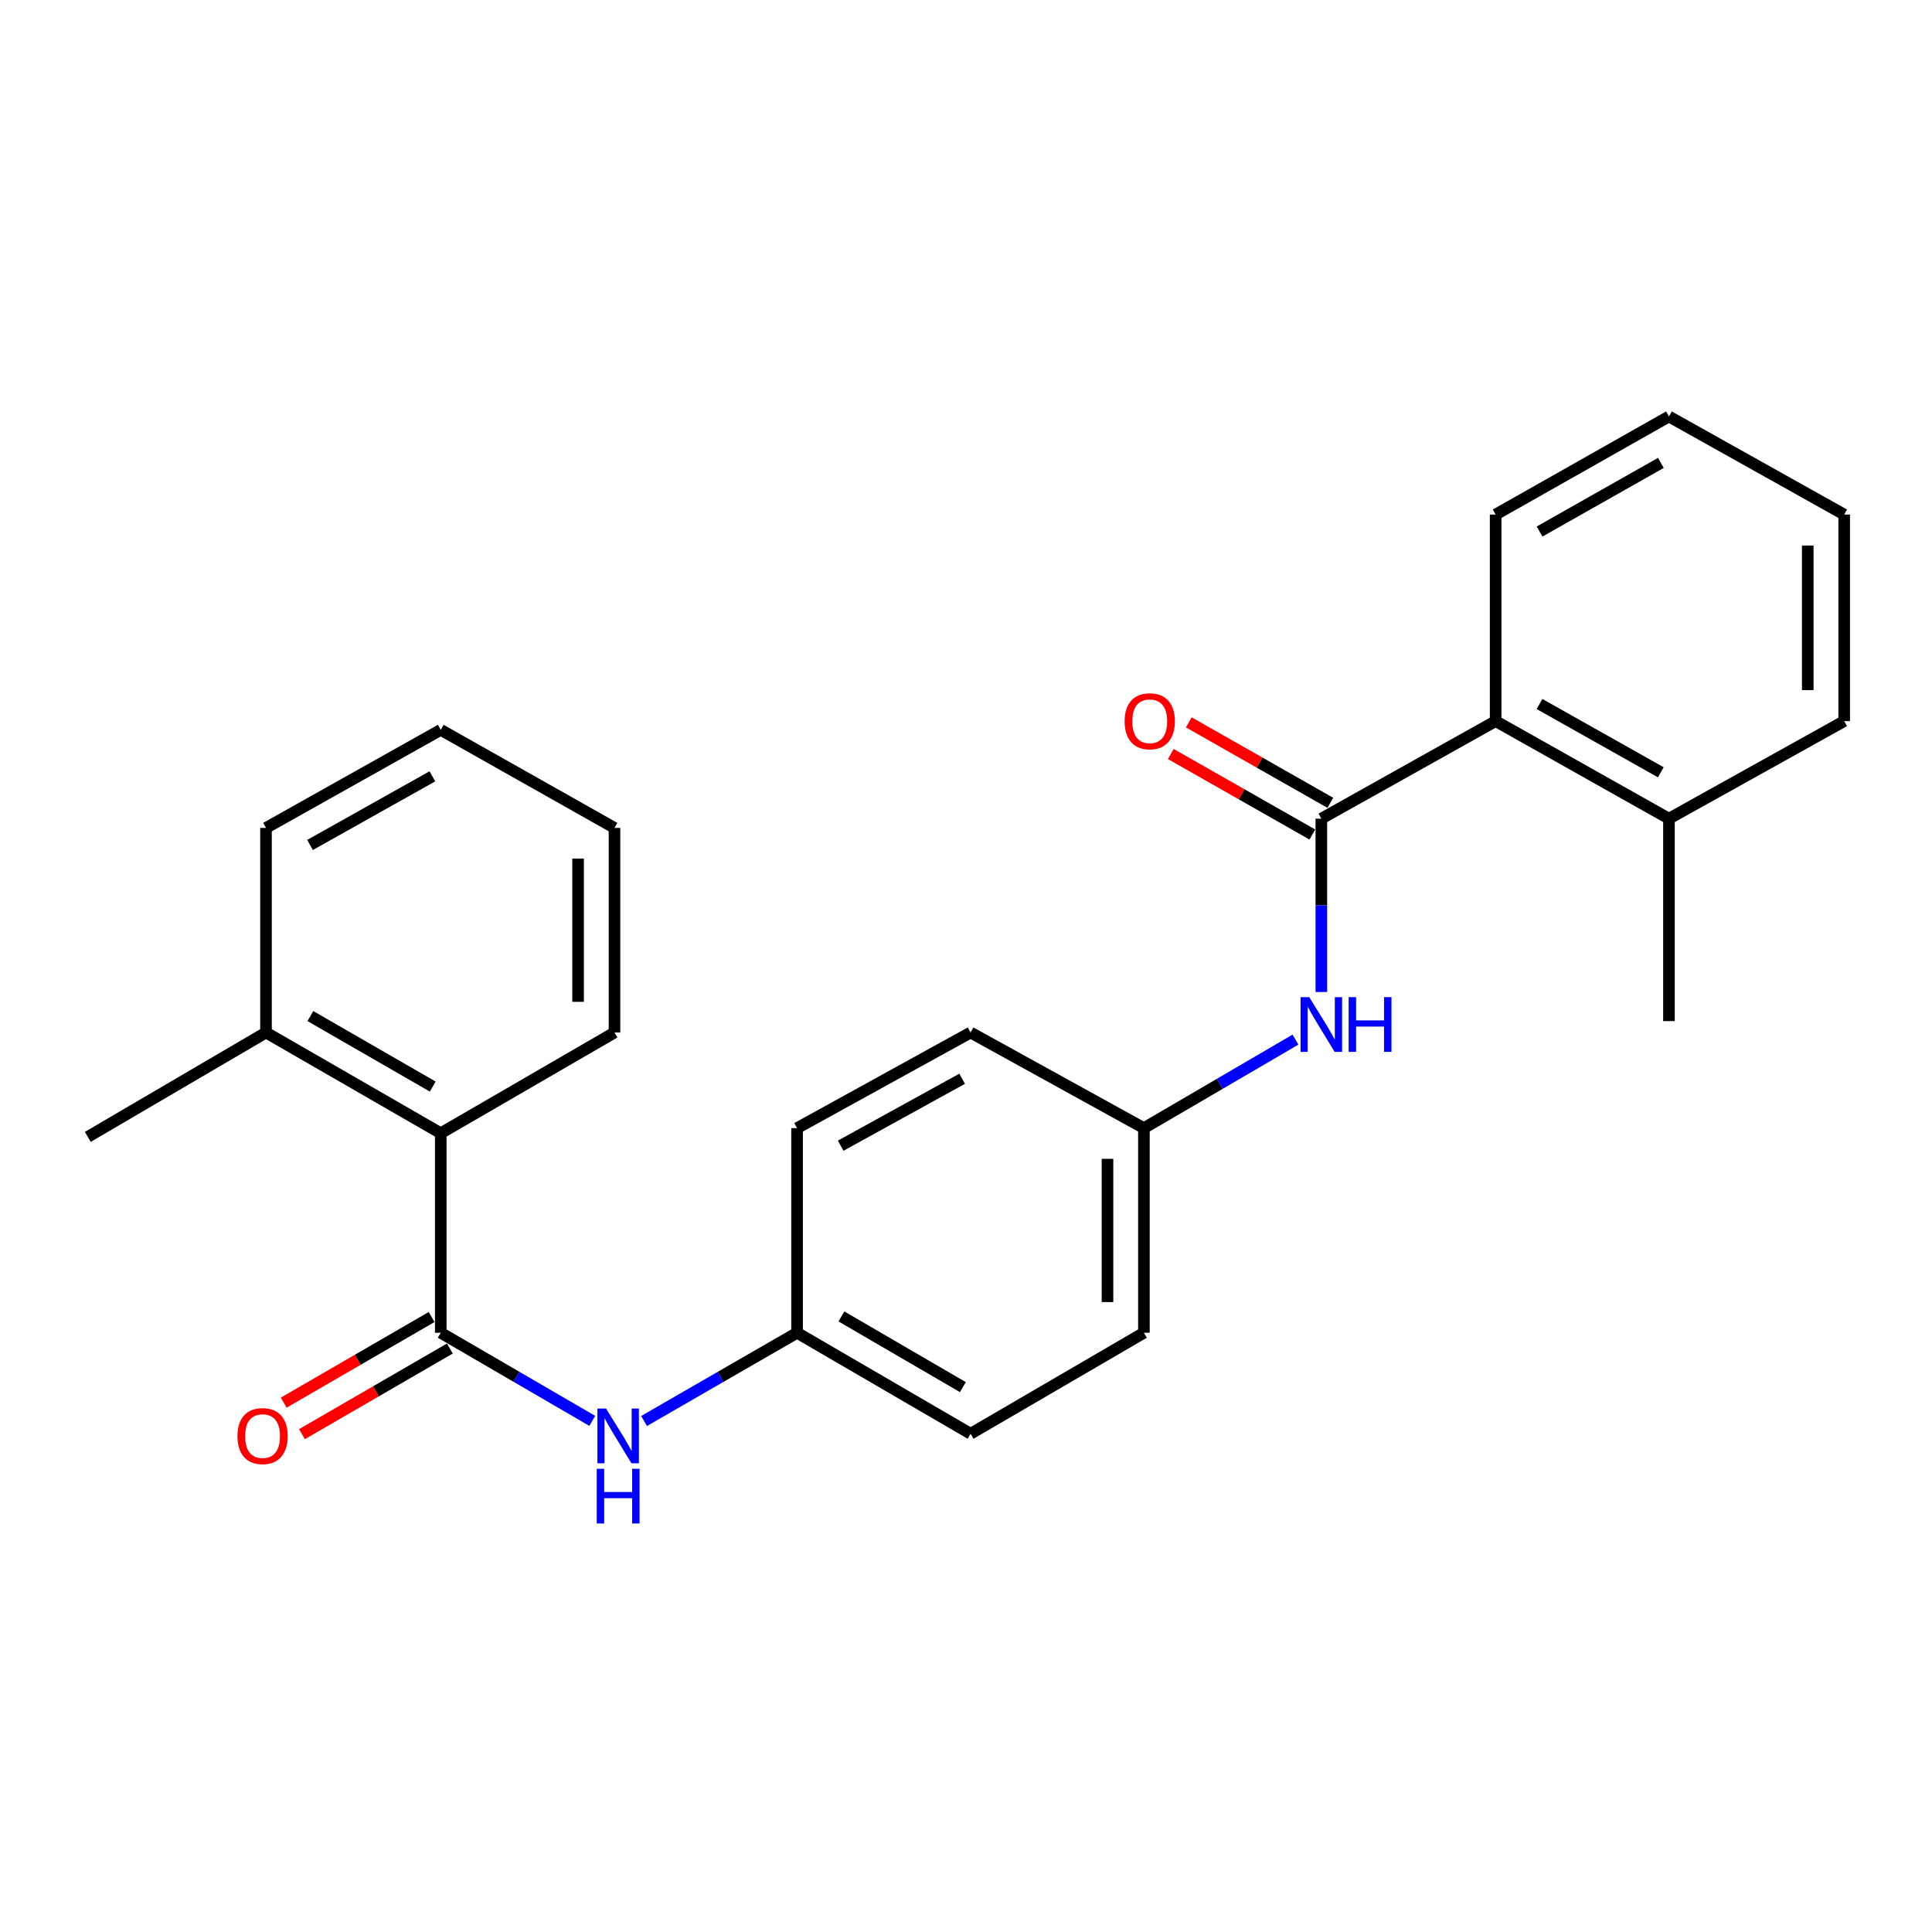 <?xml version='1.0' encoding='iso-8859-1'?>
<svg version='1.1' baseProfile='full'
              xmlns='http://www.w3.org/2000/svg'
                      xmlns:rdkit='http://www.rdkit.org/xml'
                      xmlns:xlink='http://www.w3.org/1999/xlink'
                  xml:space='preserve'
width='1000px' height='1000px' viewBox='0 0 1000 1000'>
<!-- END OF HEADER -->
<rect style='opacity:1.0;fill:#FFFFFF;stroke:none' width='1000' height='1000' x='0' y='0'> </rect>
<path class='bond-2' d='M 683.925,423.74 L 683.925,468.599' style='fill:none;fill-rule:evenodd;stroke:#000000;stroke-width:6px;stroke-linecap:butt;stroke-linejoin:miter;stroke-opacity:1' />
<path class='bond-2' d='M 683.925,468.599 L 683.925,513.458' style='fill:none;fill-rule:evenodd;stroke:#0000FF;stroke-width:6px;stroke-linecap:butt;stroke-linejoin:miter;stroke-opacity:1' />
<path class='bond-4' d='M 683.925,423.74 L 774.139,373.24' style='fill:none;fill-rule:evenodd;stroke:#000000;stroke-width:6px;stroke-linecap:butt;stroke-linejoin:miter;stroke-opacity:1' />
<path class='bond-5' d='M 688.584,415.546 L 651.951,394.718' style='fill:none;fill-rule:evenodd;stroke:#000000;stroke-width:6px;stroke-linecap:butt;stroke-linejoin:miter;stroke-opacity:1' />
<path class='bond-5' d='M 651.951,394.718 L 615.318,373.89' style='fill:none;fill-rule:evenodd;stroke:#FF0000;stroke-width:6px;stroke-linecap:butt;stroke-linejoin:miter;stroke-opacity:1' />
<path class='bond-5' d='M 679.267,431.934 L 642.633,411.106' style='fill:none;fill-rule:evenodd;stroke:#000000;stroke-width:6px;stroke-linecap:butt;stroke-linejoin:miter;stroke-opacity:1' />
<path class='bond-5' d='M 642.633,411.106 L 606,390.277' style='fill:none;fill-rule:evenodd;stroke:#FF0000;stroke-width:6px;stroke-linecap:butt;stroke-linejoin:miter;stroke-opacity:1' />
<path class='bond-0' d='M 228.134,689.836 L 267.349,712.642' style='fill:none;fill-rule:evenodd;stroke:#000000;stroke-width:6px;stroke-linecap:butt;stroke-linejoin:miter;stroke-opacity:1' />
<path class='bond-0' d='M 267.349,712.642 L 306.564,735.447' style='fill:none;fill-rule:evenodd;stroke:#0000FF;stroke-width:6px;stroke-linecap:butt;stroke-linejoin:miter;stroke-opacity:1' />
<path class='bond-3' d='M 228.134,689.836 L 228.134,586.563' style='fill:none;fill-rule:evenodd;stroke:#000000;stroke-width:6px;stroke-linecap:butt;stroke-linejoin:miter;stroke-opacity:1' />
<path class='bond-6' d='M 223.41,681.679 L 185.13,703.845' style='fill:none;fill-rule:evenodd;stroke:#000000;stroke-width:6px;stroke-linecap:butt;stroke-linejoin:miter;stroke-opacity:1' />
<path class='bond-6' d='M 185.13,703.845 L 146.85,726.01' style='fill:none;fill-rule:evenodd;stroke:#FF0000;stroke-width:6px;stroke-linecap:butt;stroke-linejoin:miter;stroke-opacity:1' />
<path class='bond-6' d='M 232.857,697.993 L 194.577,720.158' style='fill:none;fill-rule:evenodd;stroke:#000000;stroke-width:6px;stroke-linecap:butt;stroke-linejoin:miter;stroke-opacity:1' />
<path class='bond-6' d='M 194.577,720.158 L 156.296,742.324' style='fill:none;fill-rule:evenodd;stroke:#FF0000;stroke-width:6px;stroke-linecap:butt;stroke-linejoin:miter;stroke-opacity:1' />
<path class='bond-1' d='M 333.373,735.503 L 372.967,712.669' style='fill:none;fill-rule:evenodd;stroke:#0000FF;stroke-width:6px;stroke-linecap:butt;stroke-linejoin:miter;stroke-opacity:1' />
<path class='bond-1' d='M 372.967,712.669 L 412.562,689.836' style='fill:none;fill-rule:evenodd;stroke:#000000;stroke-width:6px;stroke-linecap:butt;stroke-linejoin:miter;stroke-opacity:1' />
<path class='bond-9' d='M 670.526,538.107 L 631.307,561.015' style='fill:none;fill-rule:evenodd;stroke:#0000FF;stroke-width:6px;stroke-linecap:butt;stroke-linejoin:miter;stroke-opacity:1' />
<path class='bond-9' d='M 631.307,561.015 L 592.088,583.923' style='fill:none;fill-rule:evenodd;stroke:#000000;stroke-width:6px;stroke-linecap:butt;stroke-linejoin:miter;stroke-opacity:1' />
<path class='bond-7' d='M 228.134,586.563 L 137.679,534.428' style='fill:none;fill-rule:evenodd;stroke:#000000;stroke-width:6px;stroke-linecap:butt;stroke-linejoin:miter;stroke-opacity:1' />
<path class='bond-7' d='M 223.979,562.41 L 160.661,525.916' style='fill:none;fill-rule:evenodd;stroke:#000000;stroke-width:6px;stroke-linecap:butt;stroke-linejoin:miter;stroke-opacity:1' />
<path class='bond-15' d='M 228.134,586.563 L 318.065,534.428' style='fill:none;fill-rule:evenodd;stroke:#000000;stroke-width:6px;stroke-linecap:butt;stroke-linejoin:miter;stroke-opacity:1' />
<path class='bond-8' d='M 774.139,373.24 L 863.84,423.74' style='fill:none;fill-rule:evenodd;stroke:#000000;stroke-width:6px;stroke-linecap:butt;stroke-linejoin:miter;stroke-opacity:1' />
<path class='bond-8' d='M 796.842,364.388 L 859.633,399.738' style='fill:none;fill-rule:evenodd;stroke:#000000;stroke-width:6px;stroke-linecap:butt;stroke-linejoin:miter;stroke-opacity:1' />
<path class='bond-16' d='M 774.139,373.24 L 774.139,266.332' style='fill:none;fill-rule:evenodd;stroke:#000000;stroke-width:6px;stroke-linecap:butt;stroke-linejoin:miter;stroke-opacity:1' />
<path class='bond-17' d='M 137.679,534.428 L 45.455,588.448' style='fill:none;fill-rule:evenodd;stroke:#000000;stroke-width:6px;stroke-linecap:butt;stroke-linejoin:miter;stroke-opacity:1' />
<path class='bond-20' d='M 137.679,534.428 L 137.679,428.526' style='fill:none;fill-rule:evenodd;stroke:#000000;stroke-width:6px;stroke-linecap:butt;stroke-linejoin:miter;stroke-opacity:1' />
<path class='bond-18' d='M 863.84,423.74 L 863.84,528.522' style='fill:none;fill-rule:evenodd;stroke:#000000;stroke-width:6px;stroke-linecap:butt;stroke-linejoin:miter;stroke-opacity:1' />
<path class='bond-19' d='M 863.84,423.74 L 954.545,373.24' style='fill:none;fill-rule:evenodd;stroke:#000000;stroke-width:6px;stroke-linecap:butt;stroke-linejoin:miter;stroke-opacity:1' />
<path class='bond-11' d='M 592.088,583.923 L 592.088,689.836' style='fill:none;fill-rule:evenodd;stroke:#000000;stroke-width:6px;stroke-linecap:butt;stroke-linejoin:miter;stroke-opacity:1' />
<path class='bond-11' d='M 573.237,599.81 L 573.237,673.949' style='fill:none;fill-rule:evenodd;stroke:#000000;stroke-width:6px;stroke-linecap:butt;stroke-linejoin:miter;stroke-opacity:1' />
<path class='bond-13' d='M 592.088,583.923 L 502.377,534.428' style='fill:none;fill-rule:evenodd;stroke:#000000;stroke-width:6px;stroke-linecap:butt;stroke-linejoin:miter;stroke-opacity:1' />
<path class='bond-10' d='M 412.562,689.836 L 412.562,583.923' style='fill:none;fill-rule:evenodd;stroke:#000000;stroke-width:6px;stroke-linecap:butt;stroke-linejoin:miter;stroke-opacity:1' />
<path class='bond-26' d='M 412.562,689.836 L 502.377,742.106' style='fill:none;fill-rule:evenodd;stroke:#000000;stroke-width:6px;stroke-linecap:butt;stroke-linejoin:miter;stroke-opacity:1' />
<path class='bond-26' d='M 435.516,681.384 L 498.387,717.973' style='fill:none;fill-rule:evenodd;stroke:#000000;stroke-width:6px;stroke-linecap:butt;stroke-linejoin:miter;stroke-opacity:1' />
<path class='bond-12' d='M 592.088,689.836 L 502.377,742.106' style='fill:none;fill-rule:evenodd;stroke:#000000;stroke-width:6px;stroke-linecap:butt;stroke-linejoin:miter;stroke-opacity:1' />
<path class='bond-14' d='M 502.377,534.428 L 412.562,583.923' style='fill:none;fill-rule:evenodd;stroke:#000000;stroke-width:6px;stroke-linecap:butt;stroke-linejoin:miter;stroke-opacity:1' />
<path class='bond-14' d='M 498.003,558.363 L 435.132,593.009' style='fill:none;fill-rule:evenodd;stroke:#000000;stroke-width:6px;stroke-linecap:butt;stroke-linejoin:miter;stroke-opacity:1' />
<path class='bond-22' d='M 318.065,534.428 L 318.065,428.526' style='fill:none;fill-rule:evenodd;stroke:#000000;stroke-width:6px;stroke-linecap:butt;stroke-linejoin:miter;stroke-opacity:1' />
<path class='bond-22' d='M 299.213,518.543 L 299.213,444.412' style='fill:none;fill-rule:evenodd;stroke:#000000;stroke-width:6px;stroke-linecap:butt;stroke-linejoin:miter;stroke-opacity:1' />
<path class='bond-21' d='M 774.139,266.332 L 863.84,215.57' style='fill:none;fill-rule:evenodd;stroke:#000000;stroke-width:6px;stroke-linecap:butt;stroke-linejoin:miter;stroke-opacity:1' />
<path class='bond-21' d='M 796.879,275.124 L 859.669,239.591' style='fill:none;fill-rule:evenodd;stroke:#000000;stroke-width:6px;stroke-linecap:butt;stroke-linejoin:miter;stroke-opacity:1' />
<path class='bond-25' d='M 954.545,373.24 L 954.545,266.332' style='fill:none;fill-rule:evenodd;stroke:#000000;stroke-width:6px;stroke-linecap:butt;stroke-linejoin:miter;stroke-opacity:1' />
<path class='bond-25' d='M 935.694,357.204 L 935.694,282.368' style='fill:none;fill-rule:evenodd;stroke:#000000;stroke-width:6px;stroke-linecap:butt;stroke-linejoin:miter;stroke-opacity:1' />
<path class='bond-27' d='M 137.679,428.526 L 228.134,377.774' style='fill:none;fill-rule:evenodd;stroke:#000000;stroke-width:6px;stroke-linecap:butt;stroke-linejoin:miter;stroke-opacity:1' />
<path class='bond-27' d='M 160.471,437.354 L 223.79,401.828' style='fill:none;fill-rule:evenodd;stroke:#000000;stroke-width:6px;stroke-linecap:butt;stroke-linejoin:miter;stroke-opacity:1' />
<path class='bond-24' d='M 863.84,215.57 L 954.545,266.332' style='fill:none;fill-rule:evenodd;stroke:#000000;stroke-width:6px;stroke-linecap:butt;stroke-linejoin:miter;stroke-opacity:1' />
<path class='bond-23' d='M 318.065,428.526 L 228.134,377.774' style='fill:none;fill-rule:evenodd;stroke:#000000;stroke-width:6px;stroke-linecap:butt;stroke-linejoin:miter;stroke-opacity:1' />
<path  class='atom-2' d='M 313.7 729.077
L 322.98 744.077
Q 323.9 745.557, 325.38 748.237
Q 326.86 750.917, 326.94 751.077
L 326.94 729.077
L 330.7 729.077
L 330.7 757.397
L 326.82 757.397
L 316.86 740.997
Q 315.7 739.077, 314.46 736.877
Q 313.26 734.677, 312.9 733.997
L 312.9 757.397
L 309.22 757.397
L 309.22 729.077
L 313.7 729.077
' fill='#0000FF'/>
<path  class='atom-2' d='M 308.88 760.229
L 312.72 760.229
L 312.72 772.269
L 327.2 772.269
L 327.2 760.229
L 331.04 760.229
L 331.04 788.549
L 327.2 788.549
L 327.2 775.469
L 312.72 775.469
L 312.72 788.549
L 308.88 788.549
L 308.88 760.229
' fill='#0000FF'/>
<path  class='atom-3' d='M 677.665 516.121
L 686.945 531.121
Q 687.865 532.601, 689.345 535.281
Q 690.825 537.961, 690.905 538.121
L 690.905 516.121
L 694.665 516.121
L 694.665 544.441
L 690.785 544.441
L 680.825 528.041
Q 679.665 526.121, 678.425 523.921
Q 677.225 521.721, 676.865 521.041
L 676.865 544.441
L 673.185 544.441
L 673.185 516.121
L 677.665 516.121
' fill='#0000FF'/>
<path  class='atom-3' d='M 698.065 516.121
L 701.905 516.121
L 701.905 528.161
L 716.385 528.161
L 716.385 516.121
L 720.225 516.121
L 720.225 544.441
L 716.385 544.441
L 716.385 531.361
L 701.905 531.361
L 701.905 544.441
L 698.065 544.441
L 698.065 516.121
' fill='#0000FF'/>
<path  class='atom-6' d='M 582.105 373.32
Q 582.105 366.52, 585.465 362.72
Q 588.825 358.92, 595.105 358.92
Q 601.385 358.92, 604.745 362.72
Q 608.105 366.52, 608.105 373.32
Q 608.105 380.2, 604.705 384.12
Q 601.305 388, 595.105 388
Q 588.865 388, 585.465 384.12
Q 582.105 380.24, 582.105 373.32
M 595.105 384.8
Q 599.425 384.8, 601.745 381.92
Q 604.105 379, 604.105 373.32
Q 604.105 367.76, 601.745 364.96
Q 599.425 362.12, 595.105 362.12
Q 590.785 362.12, 588.425 364.92
Q 586.105 367.72, 586.105 373.32
Q 586.105 379.04, 588.425 381.92
Q 590.785 384.8, 595.105 384.8
' fill='#FF0000'/>
<path  class='atom-7' d='M 122.909 743.317
Q 122.909 736.517, 126.269 732.717
Q 129.629 728.917, 135.909 728.917
Q 142.189 728.917, 145.549 732.717
Q 148.909 736.517, 148.909 743.317
Q 148.909 750.197, 145.509 754.117
Q 142.109 757.997, 135.909 757.997
Q 129.669 757.997, 126.269 754.117
Q 122.909 750.237, 122.909 743.317
M 135.909 754.797
Q 140.229 754.797, 142.549 751.917
Q 144.909 748.997, 144.909 743.317
Q 144.909 737.757, 142.549 734.957
Q 140.229 732.117, 135.909 732.117
Q 131.589 732.117, 129.229 734.917
Q 126.909 737.717, 126.909 743.317
Q 126.909 749.037, 129.229 751.917
Q 131.589 754.797, 135.909 754.797
' fill='#FF0000'/>
</svg>
